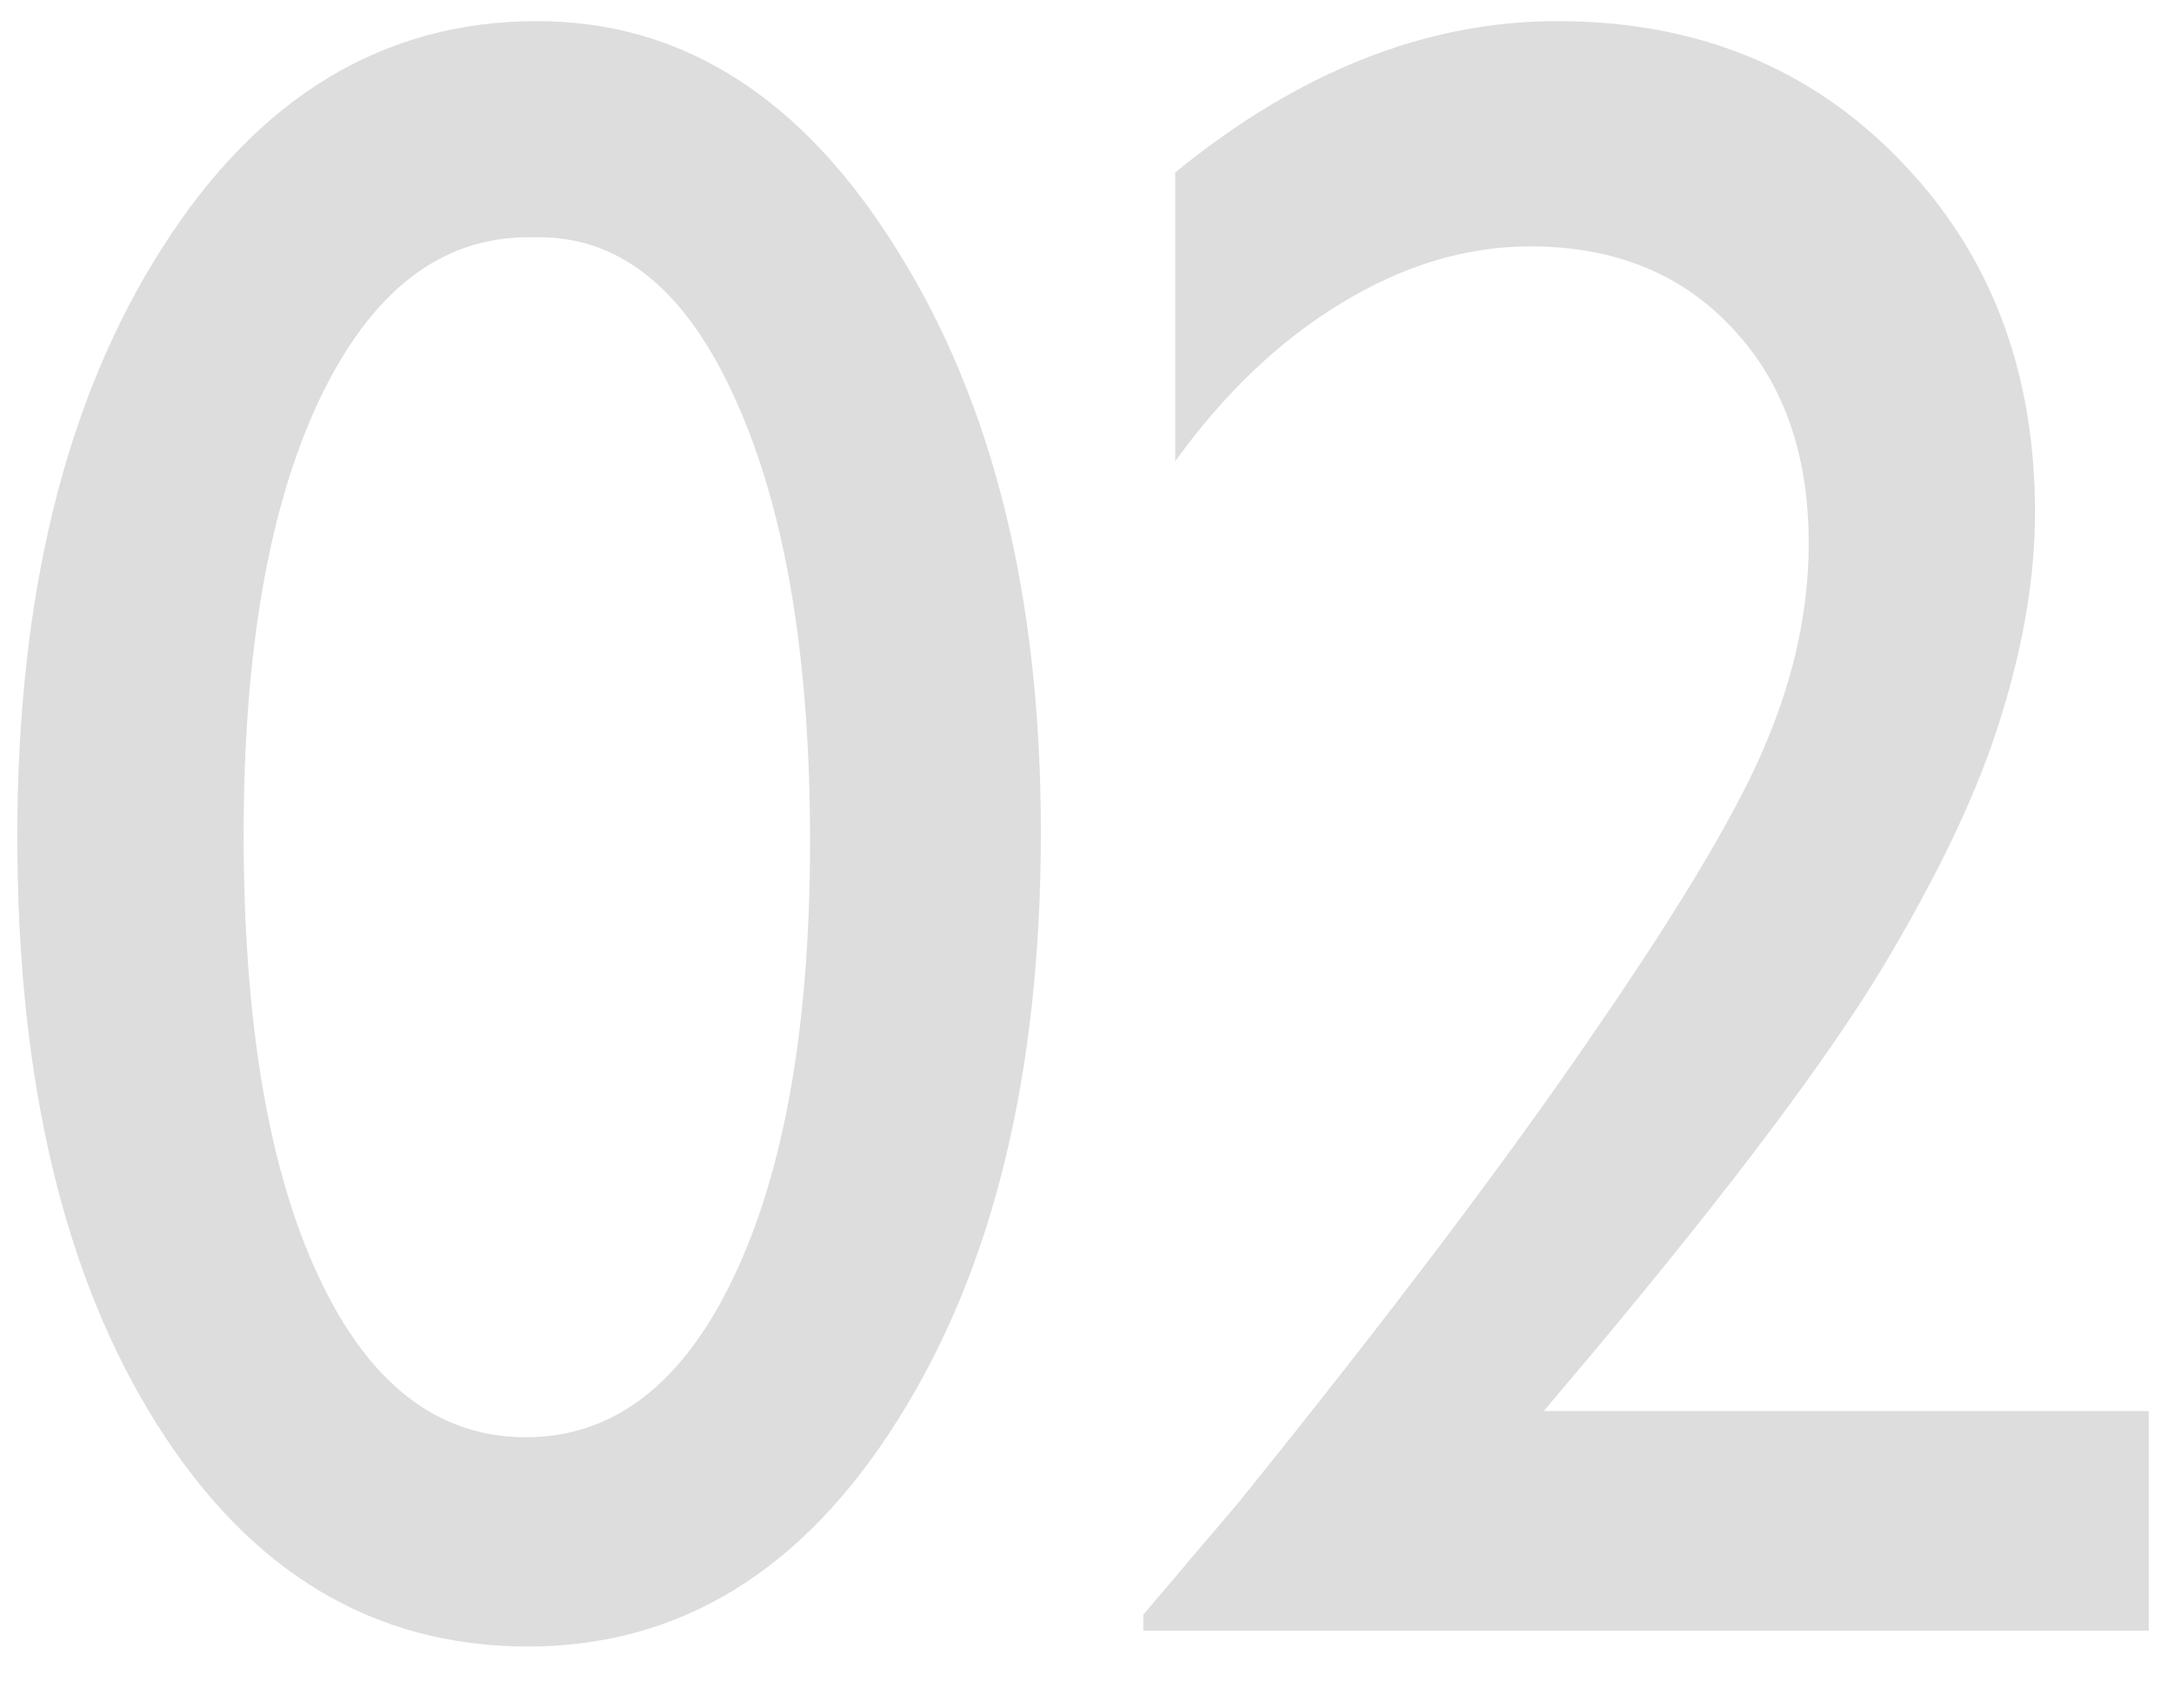 <svg width="28" height="22" viewBox="0 0 28 22" fill="none" xmlns="http://www.w3.org/2000/svg">
<path d="M19.882 18.173H27.675V21H14.725V20.795L15.956 19.345C17.88 16.962 19.408 14.94 20.541 13.28C21.683 11.62 22.426 10.365 22.767 9.516C23.119 8.666 23.295 7.826 23.295 6.996C23.295 5.844 22.968 4.921 22.313 4.228C21.659 3.524 20.79 3.173 19.706 3.173C18.886 3.173 18.075 3.417 17.274 3.905C16.483 4.384 15.77 5.062 15.136 5.941V2.221C16.727 0.922 18.368 0.272 20.057 0.272C21.845 0.272 23.314 0.868 24.467 2.06C25.629 3.251 26.21 4.765 26.21 6.601C26.21 7.421 26.063 8.3 25.77 9.237C25.487 10.165 24.979 11.239 24.247 12.46C23.515 13.671 22.269 15.326 20.512 17.426L19.882 18.173Z" fill="#DDDDDD"/>
<path d="M6.917 0.272C8.792 0.272 10.34 1.259 11.561 3.231C12.791 5.194 13.406 7.689 13.406 10.717C13.406 13.822 12.791 16.347 11.561 18.29C10.34 20.233 8.753 21.205 6.8 21.205C4.818 21.205 3.226 20.253 2.025 18.349C0.823 16.444 0.223 13.92 0.223 10.775C0.223 7.67 0.843 5.146 2.083 3.202C3.323 1.249 4.935 0.272 6.917 0.272ZM6.946 3.056H6.8C5.677 3.056 4.783 3.749 4.119 5.136C3.465 6.513 3.138 8.383 3.138 10.746C3.138 13.168 3.46 15.067 4.105 16.444C4.749 17.821 5.638 18.51 6.771 18.51C7.904 18.51 8.797 17.821 9.451 16.444C10.106 15.067 10.433 13.197 10.433 10.834C10.433 8.461 10.115 6.571 9.481 5.165C8.856 3.759 8.011 3.056 6.946 3.056Z" fill="#DDDDDD"/>
</svg>
